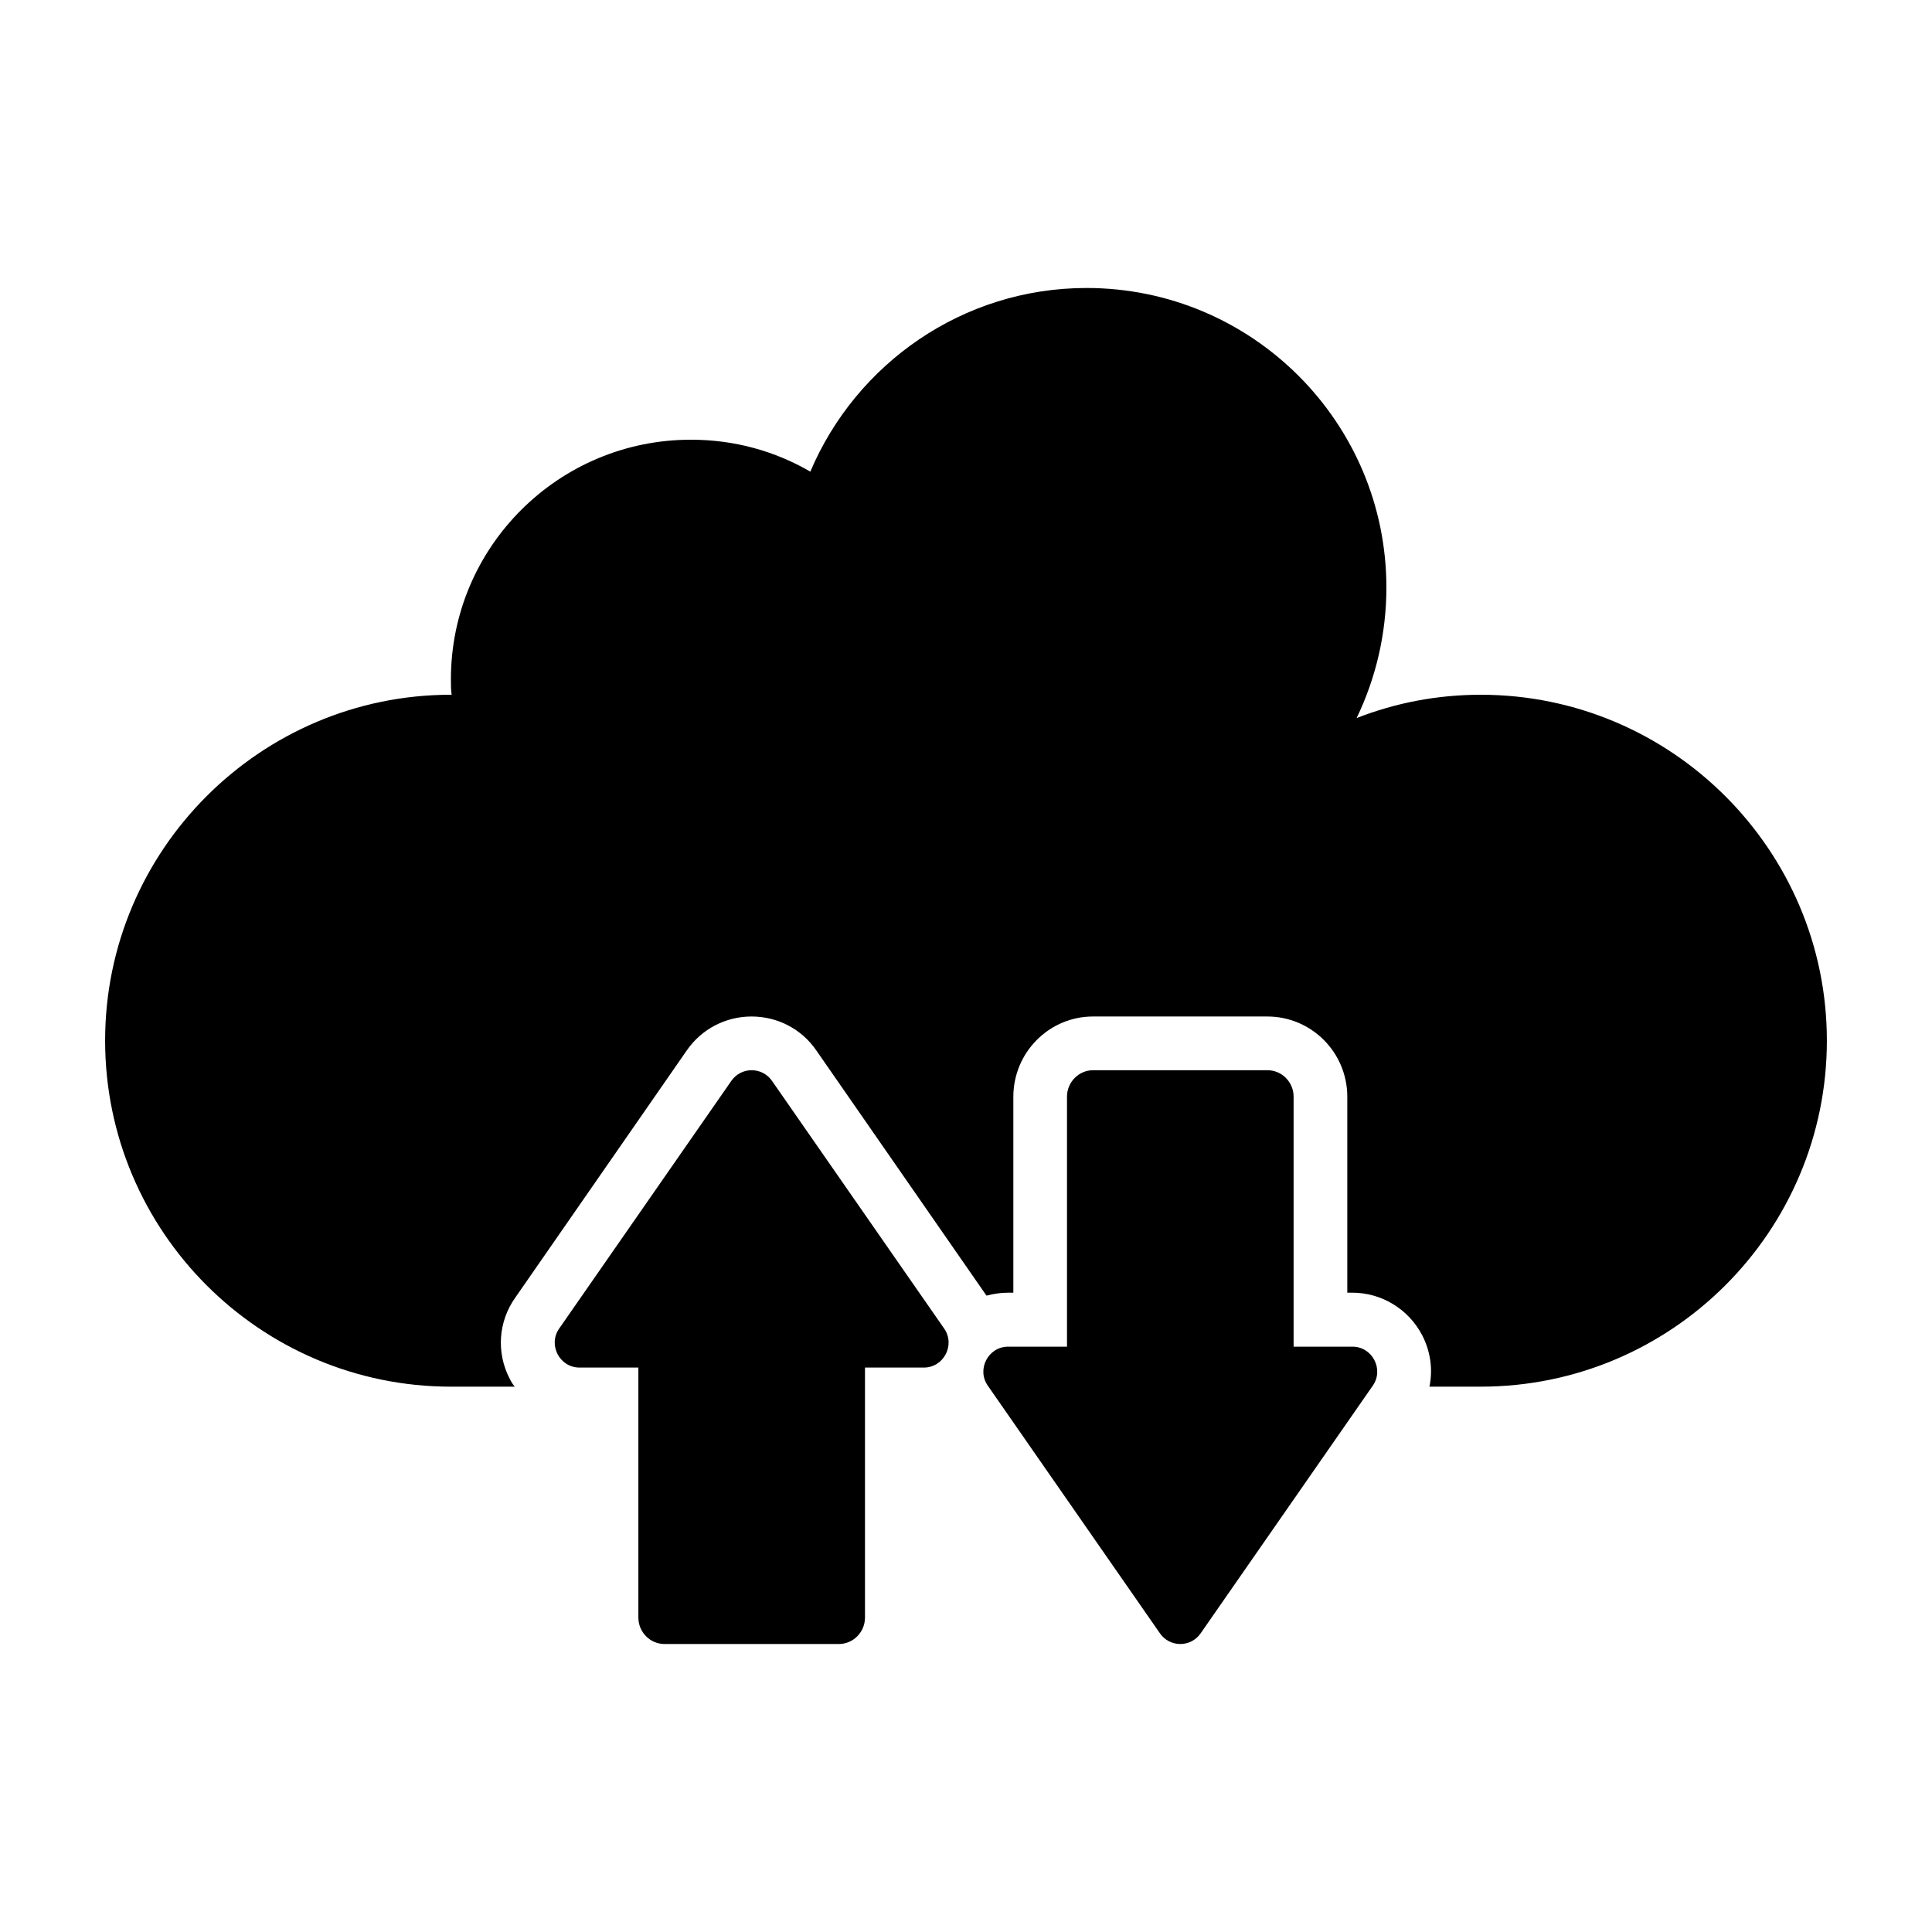 <?xml version="1.0" encoding="UTF-8"?>
<!-- Uploaded to: ICON Repo, www.svgrepo.com, Generator: ICON Repo Mixer Tools -->
<svg fill="#000000" width="800px" height="800px" version="1.1" viewBox="144 144 512 512" xmlns="http://www.w3.org/2000/svg">
 <g>
  <path d="m628.14 419.75c0 50.664-41.16 91.73-91.73 91.73h-13.594c0.949-4.562 0.285-9.316-1.902-13.594-3.613-6.938-10.742-11.312-18.535-11.312l-1.332 0.004v-51.902c0-11.789-9.504-21.293-21.199-21.293h-46.199c-11.598 0-21.102 9.504-21.102 21.293v51.902h-1.426c-1.902 0-3.801 0.285-5.609 0.762h-0.094l-45.059-64.926c-3.898-5.703-10.266-9.031-17.207-9.031-6.844 0-13.215 3.328-17.109 8.934l-45.438 65.496c-4.562 6.367-5.133 14.641-1.52 21.578 0.379 0.762 0.762 1.426 1.332 2.09h-16.922c-50.477 0-91.637-41.066-91.637-91.73 0-50.477 41.16-91.637 91.637-91.637h0.191c-0.191-1.332-0.191-2.66-0.191-4.086 0-35.078 28.516-63.5 63.594-63.5 11.598 0 22.34 3.043 31.656 8.461 12.07-28.516 40.305-48.668 73.195-48.668 43.918 0 79.469 35.648 79.469 79.375 0 12.359-2.852 24.145-7.891 34.602 10.172-3.992 21.293-6.18 32.891-6.18 50.57-0.004 91.73 41.156 91.73 91.633z"/>
  <path d="m507.78 511.25-45.582 65.578c-2.613 3.805-8.207 3.805-10.816 0l-45.582-65.578c-3.059-4.328 0.074-10.371 5.371-10.371h15.594v-66.25c0-3.879 3.133-7.012 6.938-7.012h46.18c3.805 0 6.938 3.133 6.938 7.012v66.25h15.594c5.293 0 8.426 6.043 5.367 10.371z"/>
  <path d="m394.19 496.05-45.582-65.578c-2.613-3.805-8.207-3.805-10.816 0l-45.582 65.578c-3.059 4.328 0.074 10.371 5.371 10.371h15.594v66.25c0 3.879 3.133 7.012 6.938 7.012h46.18c3.805 0 6.938-3.133 6.938-7.012v-66.25h15.594c5.293 0 8.426-6.043 5.367-10.371z"/>
 </g>
</svg>